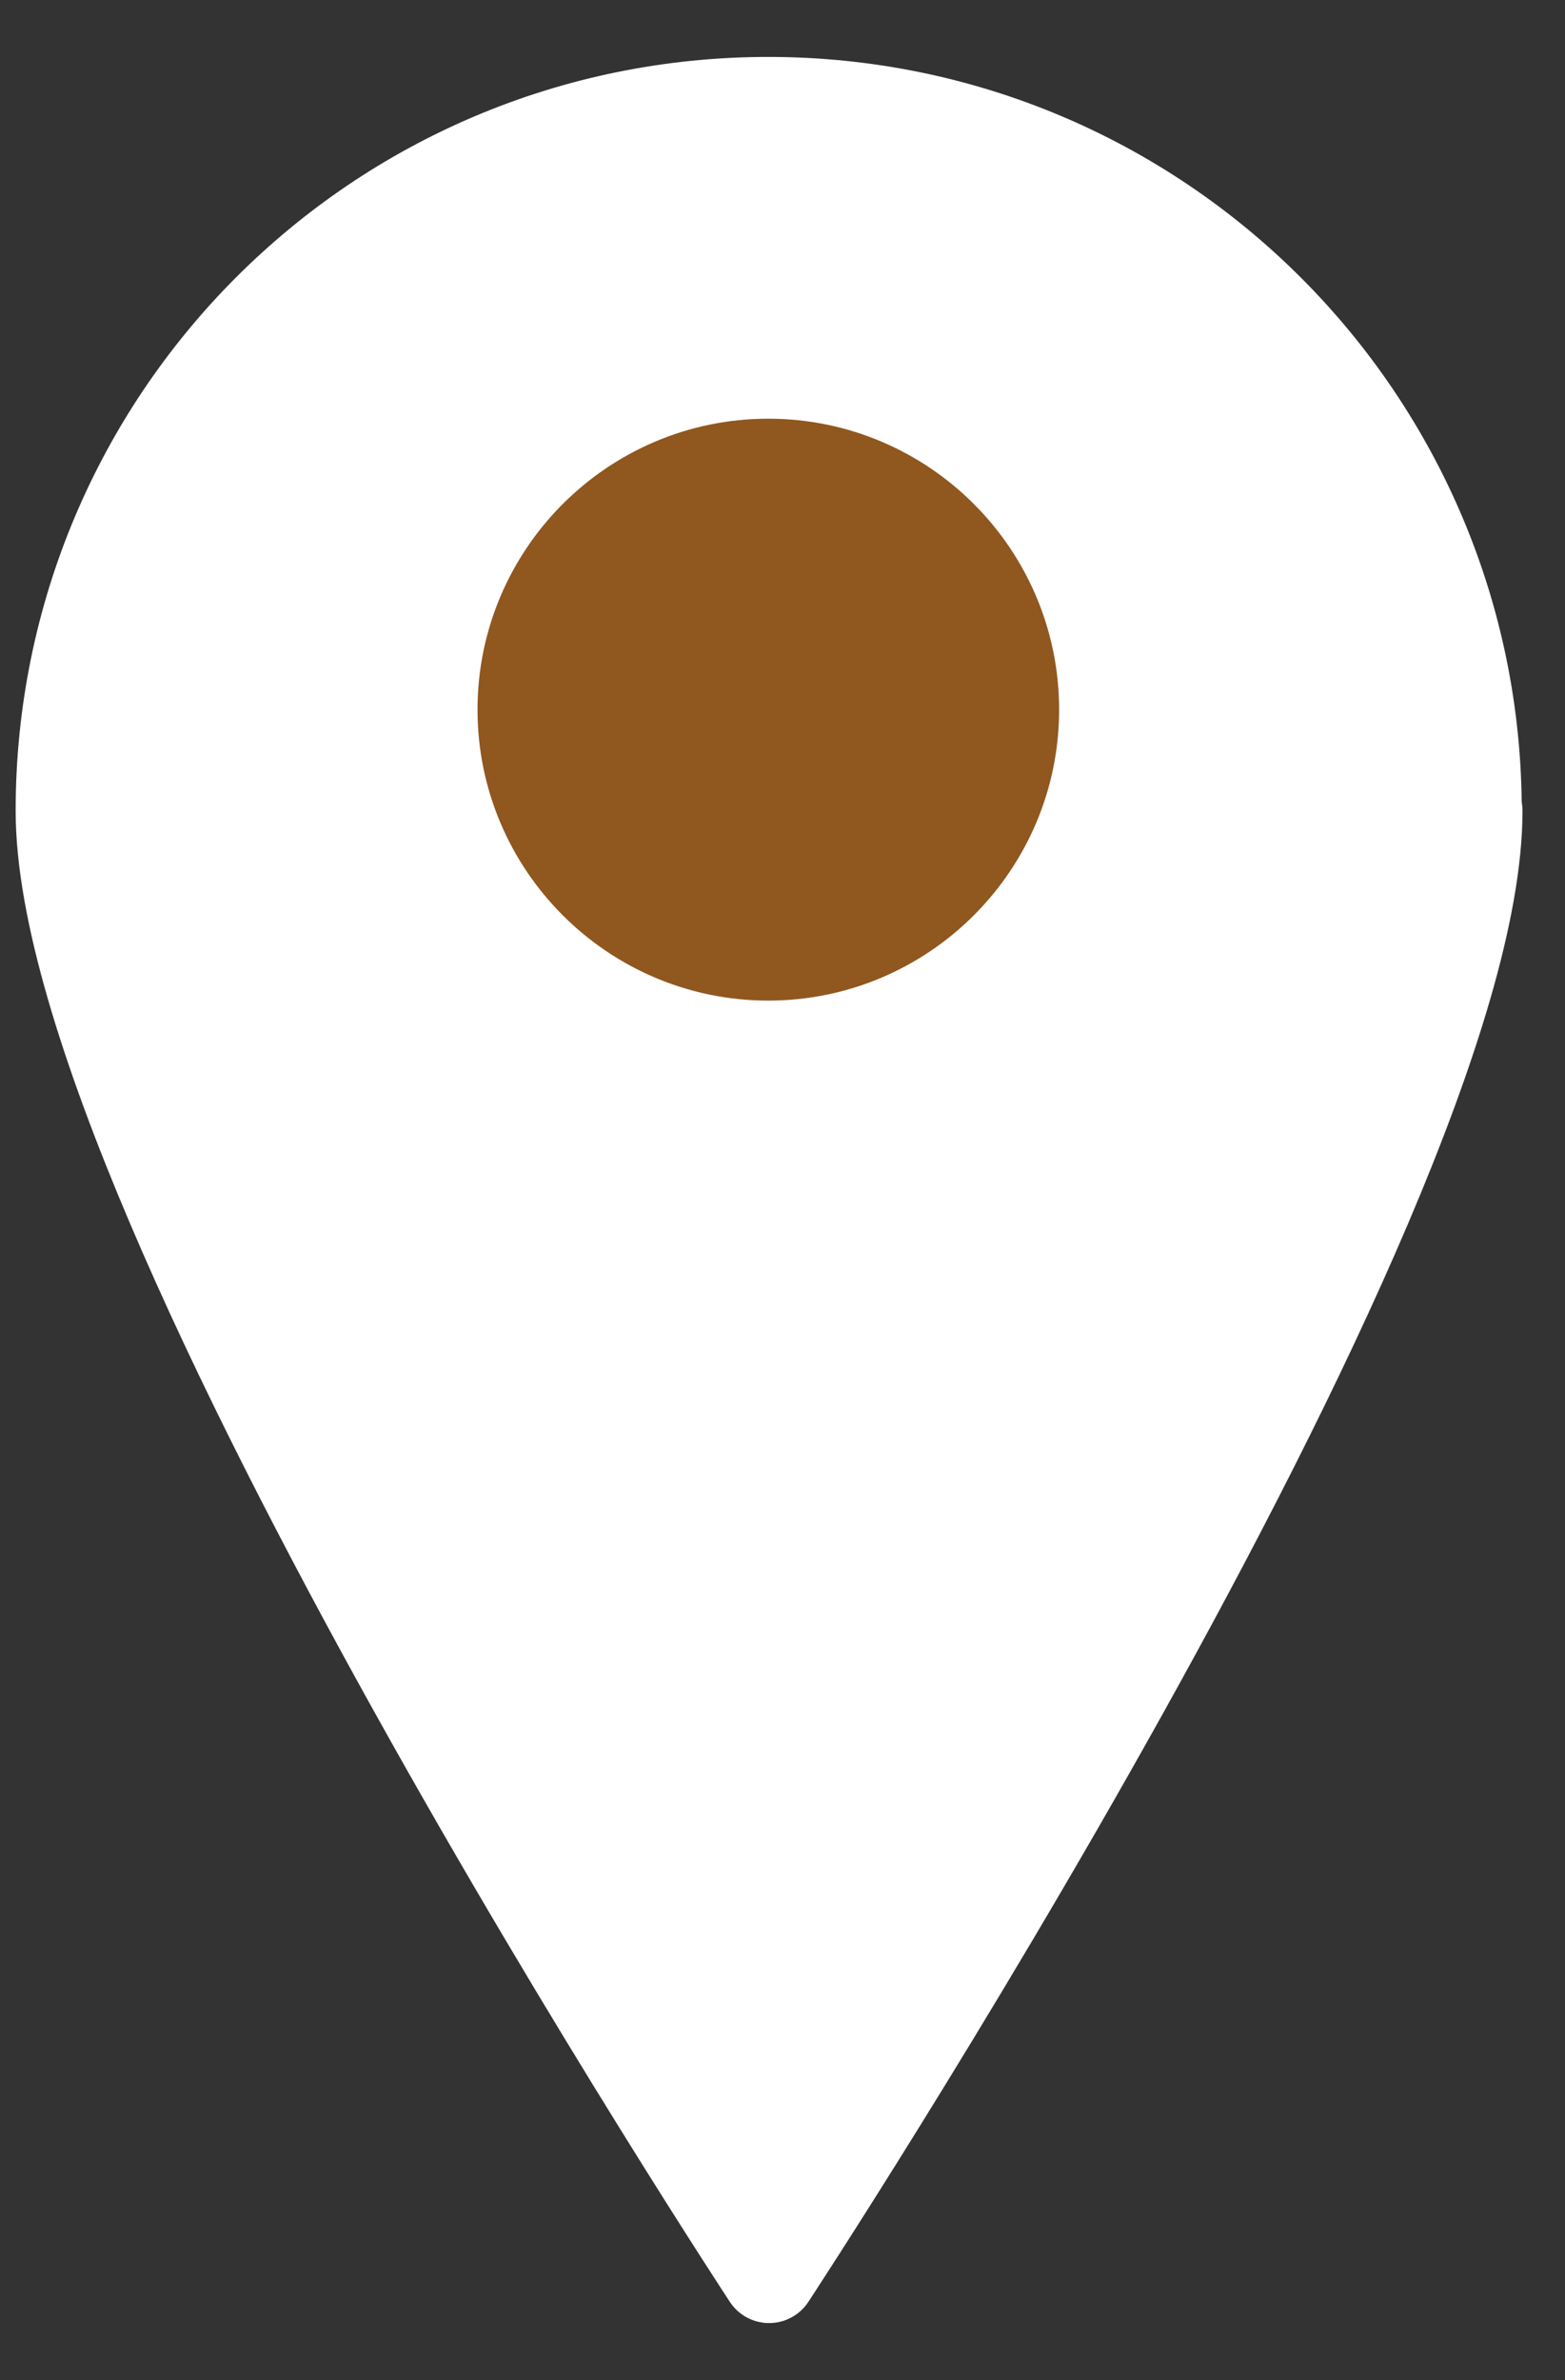 <svg width="25" height="38" viewBox="0 0 25 38" fill="none" xmlns="http://www.w3.org/2000/svg">
<rect x="0" y="0" width="25" height="38" fill="#333333" stroke="none"/>
<path d="M23.571 12.945C23.571 19.182 12.286 36.341 12.286 36.341C12.286 36.341 1 19.182 1 12.945C1 6.707 6.036 1.659 12.273 1.659C18.511 1.659 23.559 6.719 23.559 12.945H23.571Z" fill="white" stroke="white" stroke-width="1.5" stroke-linecap="round" stroke-linejoin="round"/>
<path d="M12.273 15.226C10.125 15.226 8.378 13.478 8.378 11.331C8.378 9.183 10.125 7.435 12.273 7.435C14.421 7.435 16.169 9.183 16.169 11.331C16.169 13.478 14.421 15.226 12.273 15.226Z" fill="#90571F" stroke="#90571F" stroke-width="1.5" stroke-linecap="round" stroke-linejoin="round"/>
</svg>